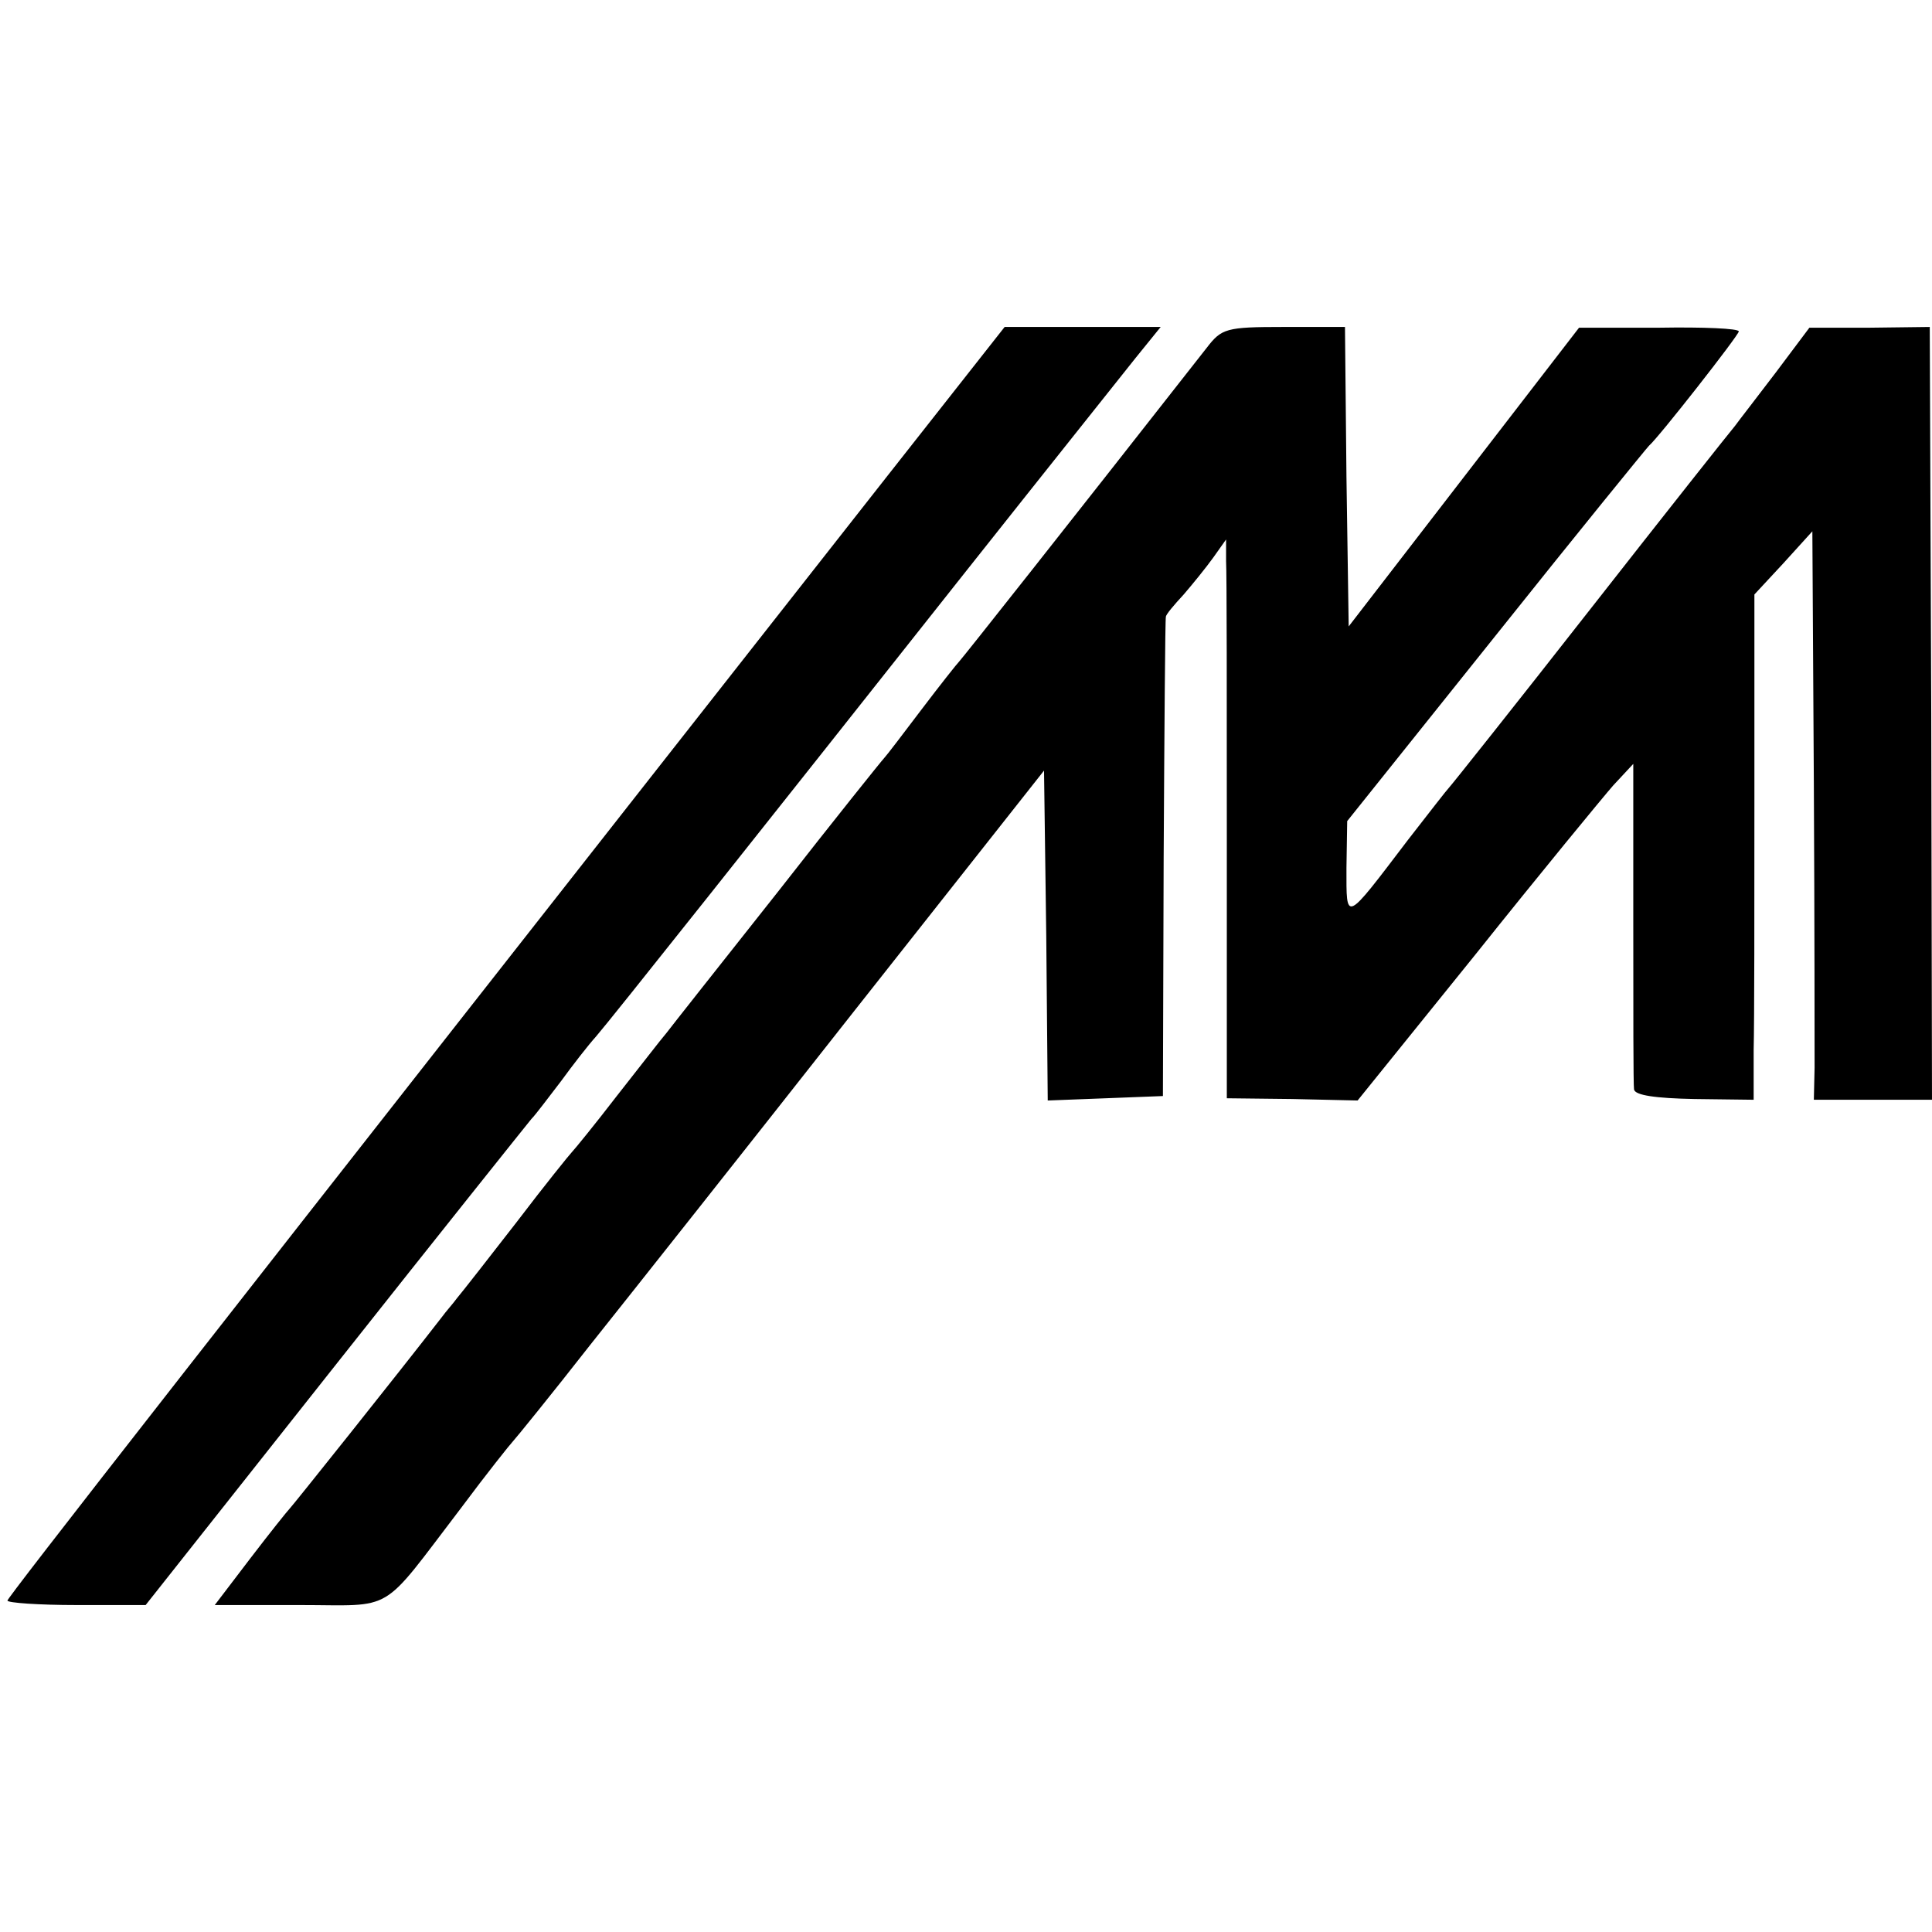 <?xml version="1.0" standalone="no"?>
<!DOCTYPE svg PUBLIC "-//W3C//DTD SVG 20010904//EN"
 "http://www.w3.org/TR/2001/REC-SVG-20010904/DTD/svg10.dtd">
<svg version="1.0" xmlns="http://www.w3.org/2000/svg"
 width="260pt" height="260pt" viewBox="0 0 260 260"
 preserveAspectRatio="xMidYMid meet">
<g transform="translate(0,260) scale(0.1,-0.1)"
fill="#000000" stroke="none">
<path d="M1193 1958 c-939 -1195 -1183 -1508 -1183 -1512 0 -3 42 -6 93 -6
l93 0 254 321 c140 177 260 327 265 333 6 6 23 29 40 51 16 22 37 49 47 60 20
23 224 280 497 625 107 135 210 264 229 288 l34 42 -105 0 -105 0 -159 -202z"/>
<path d="M1624 2132 c-185 -236 -329 -418 -333 -422 -3 -3 -26 -32 -51 -65
-25 -33 -47 -62 -50 -65 -3 -3 -68 -84 -143 -180 -76 -96 -144 -182 -150 -190
-7 -8 -37 -47 -67 -85 -30 -39 -57 -72 -60 -75 -3 -3 -37 -45 -75 -95 -38 -49
-74 -95 -80 -102 -5 -7 -15 -18 -20 -25 -62 -80 -201 -254 -205 -258 -3 -3
-27 -33 -53 -67 l-48 -63 114 0 c130 0 107 -14 217 130 35 47 67 87 70 90 3 3
51 62 105 131 55 69 215 271 355 449 l255 323 3 -222 2 -222 78 3 77 3 1 320
c1 176 2 322 3 325 0 3 11 16 24 30 12 14 30 36 40 50 l17 24 0 -29 c1 -17 1
-186 1 -376 l0 -347 88 -1 88 -2 159 197 c87 109 171 211 185 227 l27 29 0
-213 c0 -118 0 -219 1 -225 1 -8 29 -12 81 -13 l80 -1 0 67 c1 38 1 191 1 340
l0 273 39 42 39 43 2 -340 c1 -187 1 -359 1 -382 l-1 -43 80 0 79 0 -1 520 -2
520 -81 -1 -81 0 -45 -60 c-25 -33 -50 -65 -55 -72 -6 -7 -94 -118 -195 -247
-101 -129 -187 -237 -190 -240 -3 -3 -27 -34 -55 -70 -86 -113 -83 -112 -83
-38 l1 63 200 250 c110 138 203 252 206 255 13 11 121 149 121 154 0 4 -48 6
-107 5 l-108 0 -155 -201 -155 -201 -3 201 -2 202 -83 0 c-77 0 -83 -2 -103
-28z"/>
</g>
</svg>
